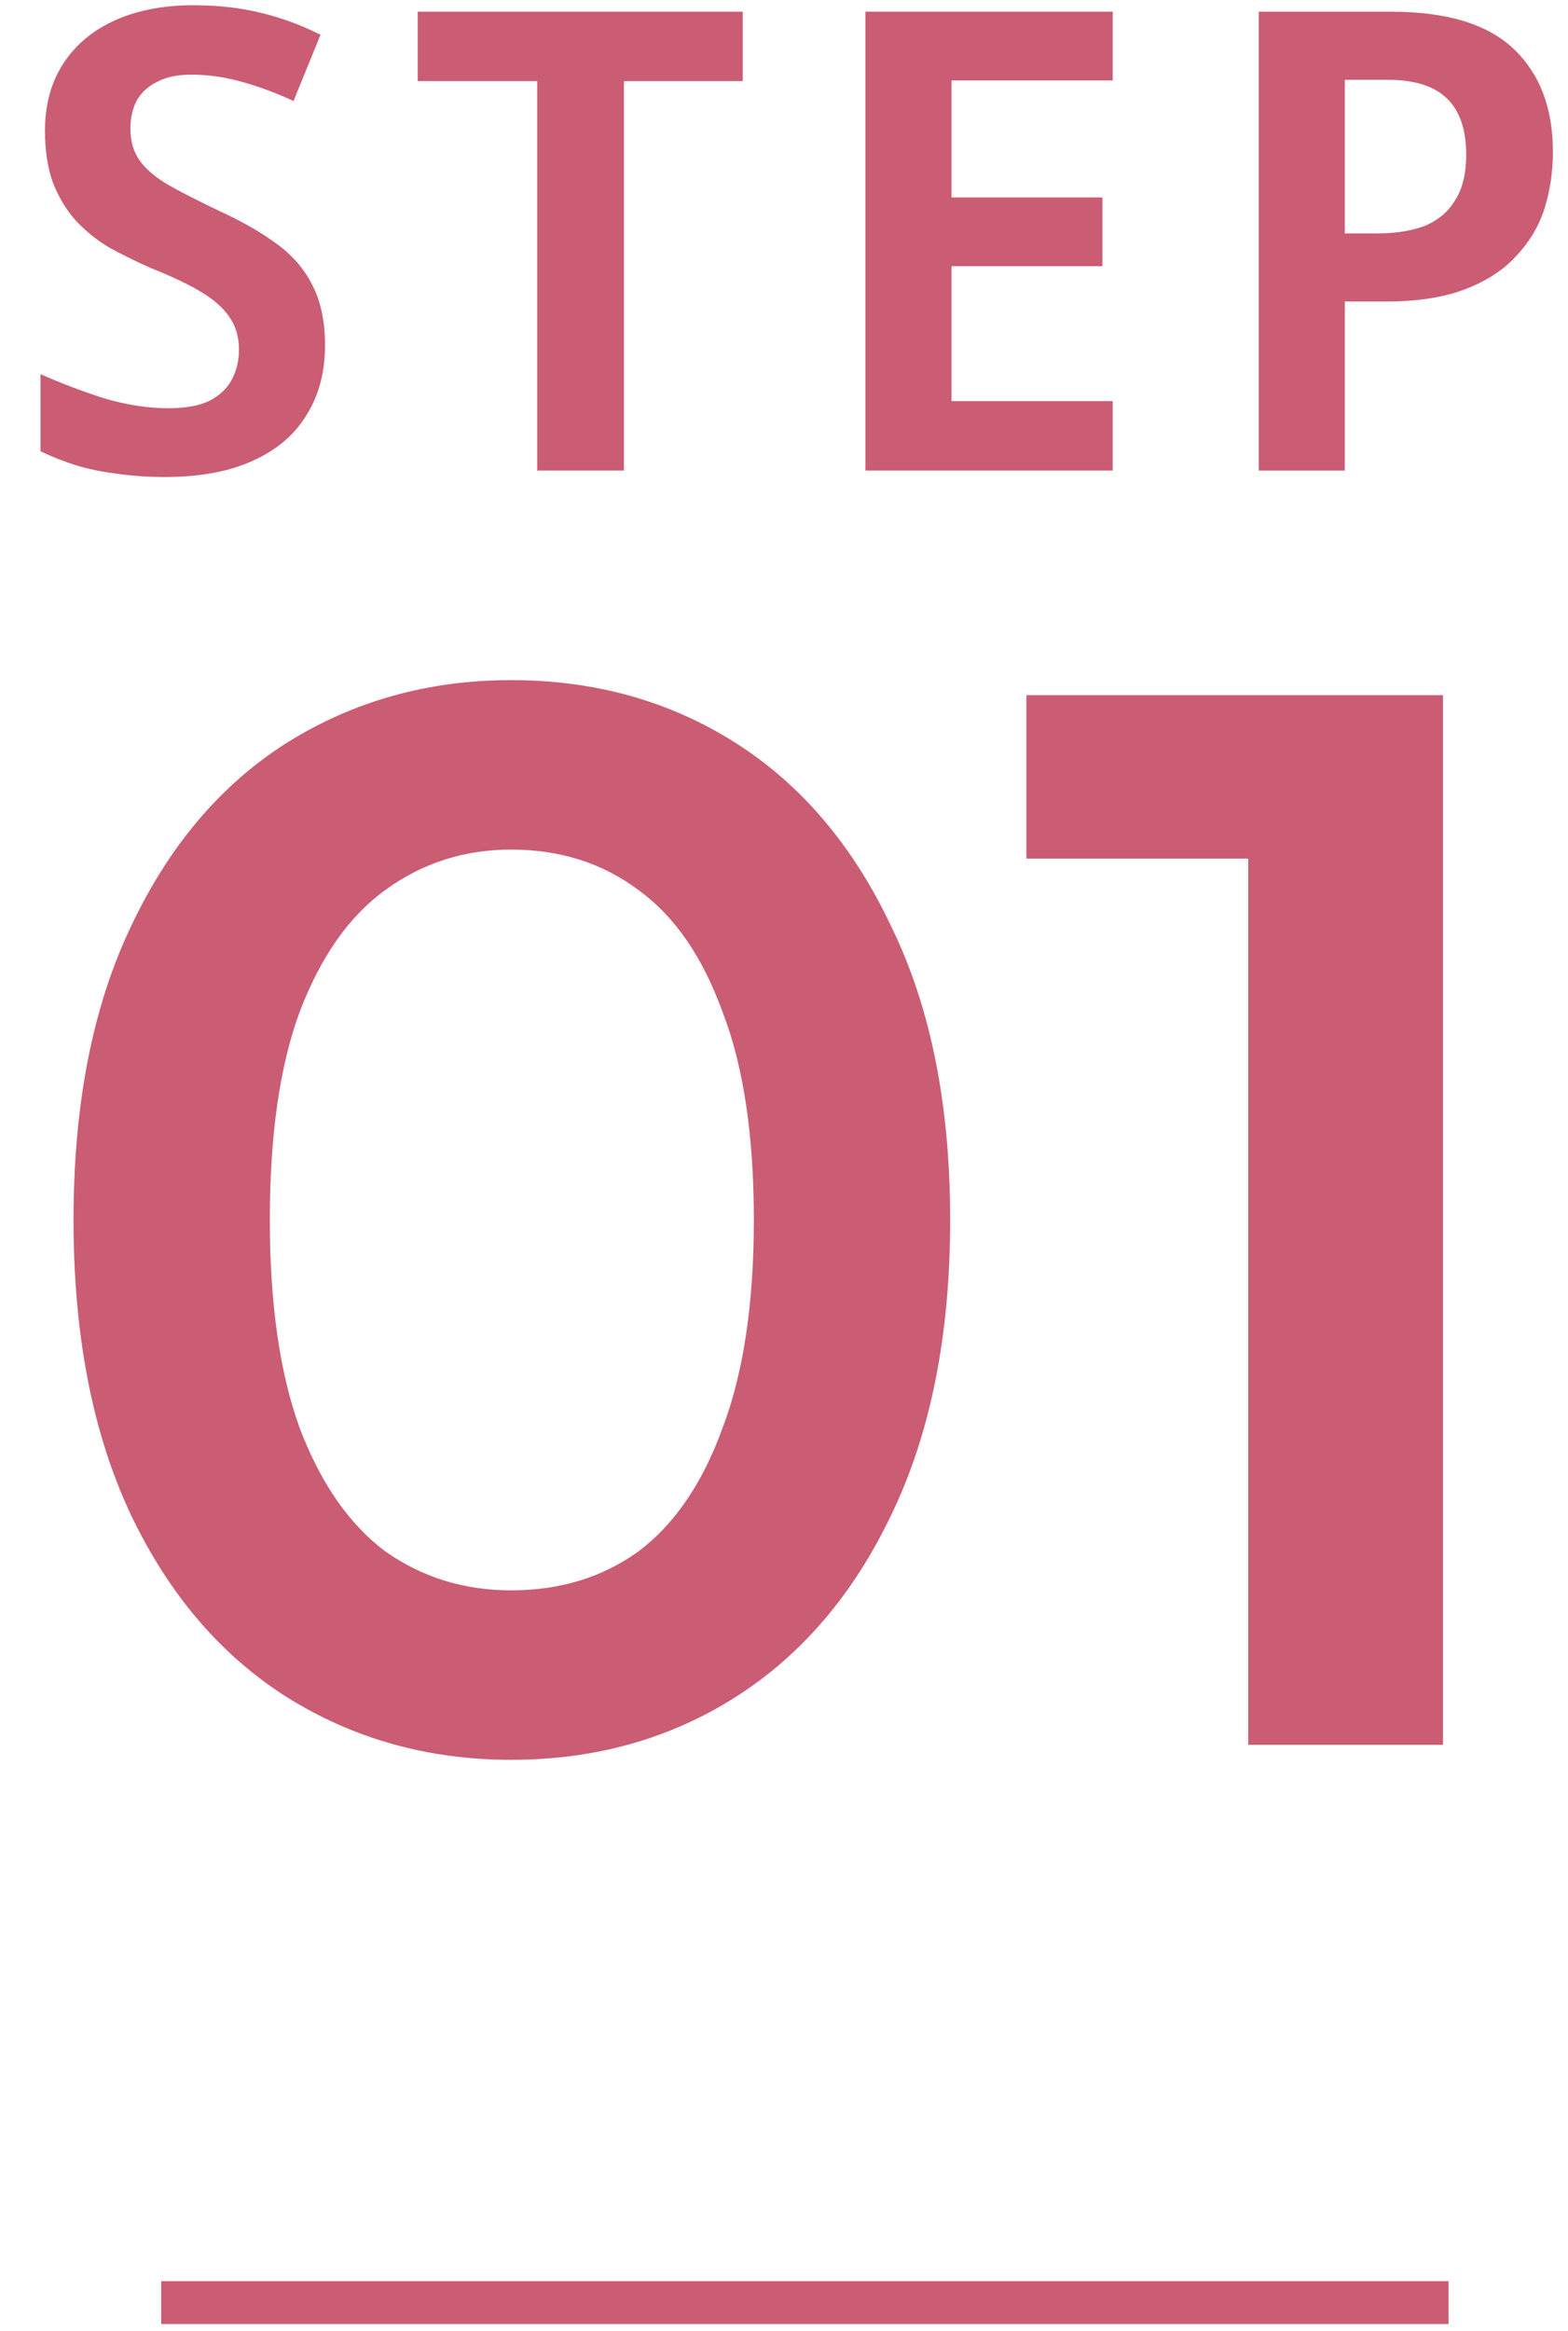 <svg width="35" height="52" viewBox="0 0 35 52" fill="none" xmlns="http://www.w3.org/2000/svg">
<path fill-rule="evenodd" clip-rule="evenodd" d="M32.334 51.84H3.599V50.884H32.334V51.84Z" fill="#CA5C74"/>
<path d="M27.862 38.921V17.178L29.768 19.152H22.911V15.506H32.21V38.921H27.862Z" fill="#CA5C74"/>
<path d="M11.408 39.255C9.558 39.255 7.885 38.787 6.391 37.85C4.919 36.913 3.76 35.553 2.912 33.769C2.065 31.963 1.641 29.777 1.641 27.213C1.641 24.648 2.065 22.474 2.912 20.69C3.76 18.884 4.919 17.512 6.391 16.576C7.885 15.639 9.558 15.171 11.408 15.171C13.282 15.171 14.954 15.639 16.426 16.576C17.898 17.512 19.057 18.884 19.905 20.69C20.774 22.474 21.209 24.648 21.209 27.213C21.209 29.777 20.774 31.963 19.905 33.769C19.057 35.553 17.898 36.913 16.426 37.85C14.954 38.787 13.282 39.255 11.408 39.255ZM11.408 35.475C12.501 35.475 13.449 35.185 14.252 34.605C15.055 34.003 15.679 33.089 16.125 31.862C16.593 30.636 16.827 29.086 16.827 27.213C16.827 25.317 16.593 23.767 16.125 22.563C15.679 21.337 15.055 20.434 14.252 19.854C13.449 19.252 12.501 18.951 11.408 18.951C10.36 18.951 9.424 19.252 8.599 19.854C7.796 20.434 7.16 21.337 6.692 22.563C6.246 23.767 6.023 25.317 6.023 27.213C6.023 29.086 6.246 30.636 6.692 31.862C7.16 33.089 7.796 34.003 8.599 34.605C9.424 35.185 10.36 35.475 11.408 35.475Z" fill="#CA5C74"/>
<path d="M31.051 0.261C32.293 0.261 33.206 0.538 33.789 1.092C34.372 1.647 34.663 2.411 34.663 3.386C34.663 3.826 34.601 4.246 34.477 4.647C34.353 5.039 34.142 5.393 33.846 5.708C33.559 6.024 33.177 6.272 32.699 6.454C32.221 6.635 31.634 6.726 30.936 6.726H30.018V10.496H28.098V0.261H31.051ZM30.979 1.78H30.018V5.207H30.735C31.156 5.207 31.514 5.149 31.811 5.035C32.107 4.91 32.331 4.719 32.484 4.461C32.647 4.203 32.728 3.869 32.728 3.458C32.728 2.894 32.585 2.473 32.298 2.196C32.011 1.919 31.572 1.78 30.979 1.78Z" fill="#CA5C74"/>
<path d="M24.837 10.496H19.317V0.261H24.837V1.795H21.238V4.404H24.607V5.938H21.238V8.948H24.837V10.496Z" fill="#CA5C74"/>
<path d="M13.927 10.496H11.991V1.809H9.325V0.261H16.579V1.809H13.927V10.496Z" fill="#CA5C74"/>
<path d="M7.255 7.701C7.255 8.303 7.116 8.824 6.839 9.263C6.571 9.703 6.17 10.042 5.635 10.281C5.109 10.52 4.459 10.64 3.685 10.64C3.303 10.64 2.949 10.616 2.624 10.568C2.299 10.53 1.994 10.468 1.707 10.382C1.43 10.296 1.162 10.19 0.904 10.066V8.346C1.334 8.537 1.798 8.714 2.295 8.876C2.801 9.029 3.293 9.106 3.771 9.106C4.134 9.106 4.431 9.053 4.66 8.948C4.889 8.833 5.057 8.68 5.162 8.489C5.276 8.289 5.334 8.059 5.334 7.801C5.334 7.514 5.262 7.271 5.119 7.07C4.985 6.869 4.775 6.683 4.488 6.511C4.201 6.339 3.828 6.162 3.37 5.98C3.045 5.837 2.734 5.684 2.438 5.522C2.151 5.35 1.898 5.144 1.678 4.905C1.468 4.666 1.301 4.384 1.176 4.059C1.062 3.735 1.004 3.352 1.004 2.913C1.004 2.33 1.143 1.828 1.42 1.407C1.697 0.987 2.084 0.667 2.581 0.447C3.078 0.227 3.656 0.117 4.316 0.117C4.87 0.117 5.377 0.175 5.835 0.289C6.304 0.404 6.743 0.566 7.154 0.777L6.552 2.253C6.16 2.072 5.773 1.928 5.391 1.823C5.018 1.718 4.641 1.665 4.259 1.665C3.962 1.665 3.714 1.718 3.513 1.823C3.312 1.919 3.159 2.057 3.054 2.239C2.959 2.42 2.911 2.631 2.911 2.87C2.911 3.147 2.978 3.381 3.112 3.572C3.245 3.763 3.456 3.945 3.742 4.117C4.029 4.279 4.402 4.47 4.861 4.69C5.367 4.92 5.797 5.163 6.151 5.421C6.514 5.679 6.786 5.99 6.968 6.353C7.159 6.716 7.255 7.166 7.255 7.701Z" fill="#CA5C74"/>
</svg>
